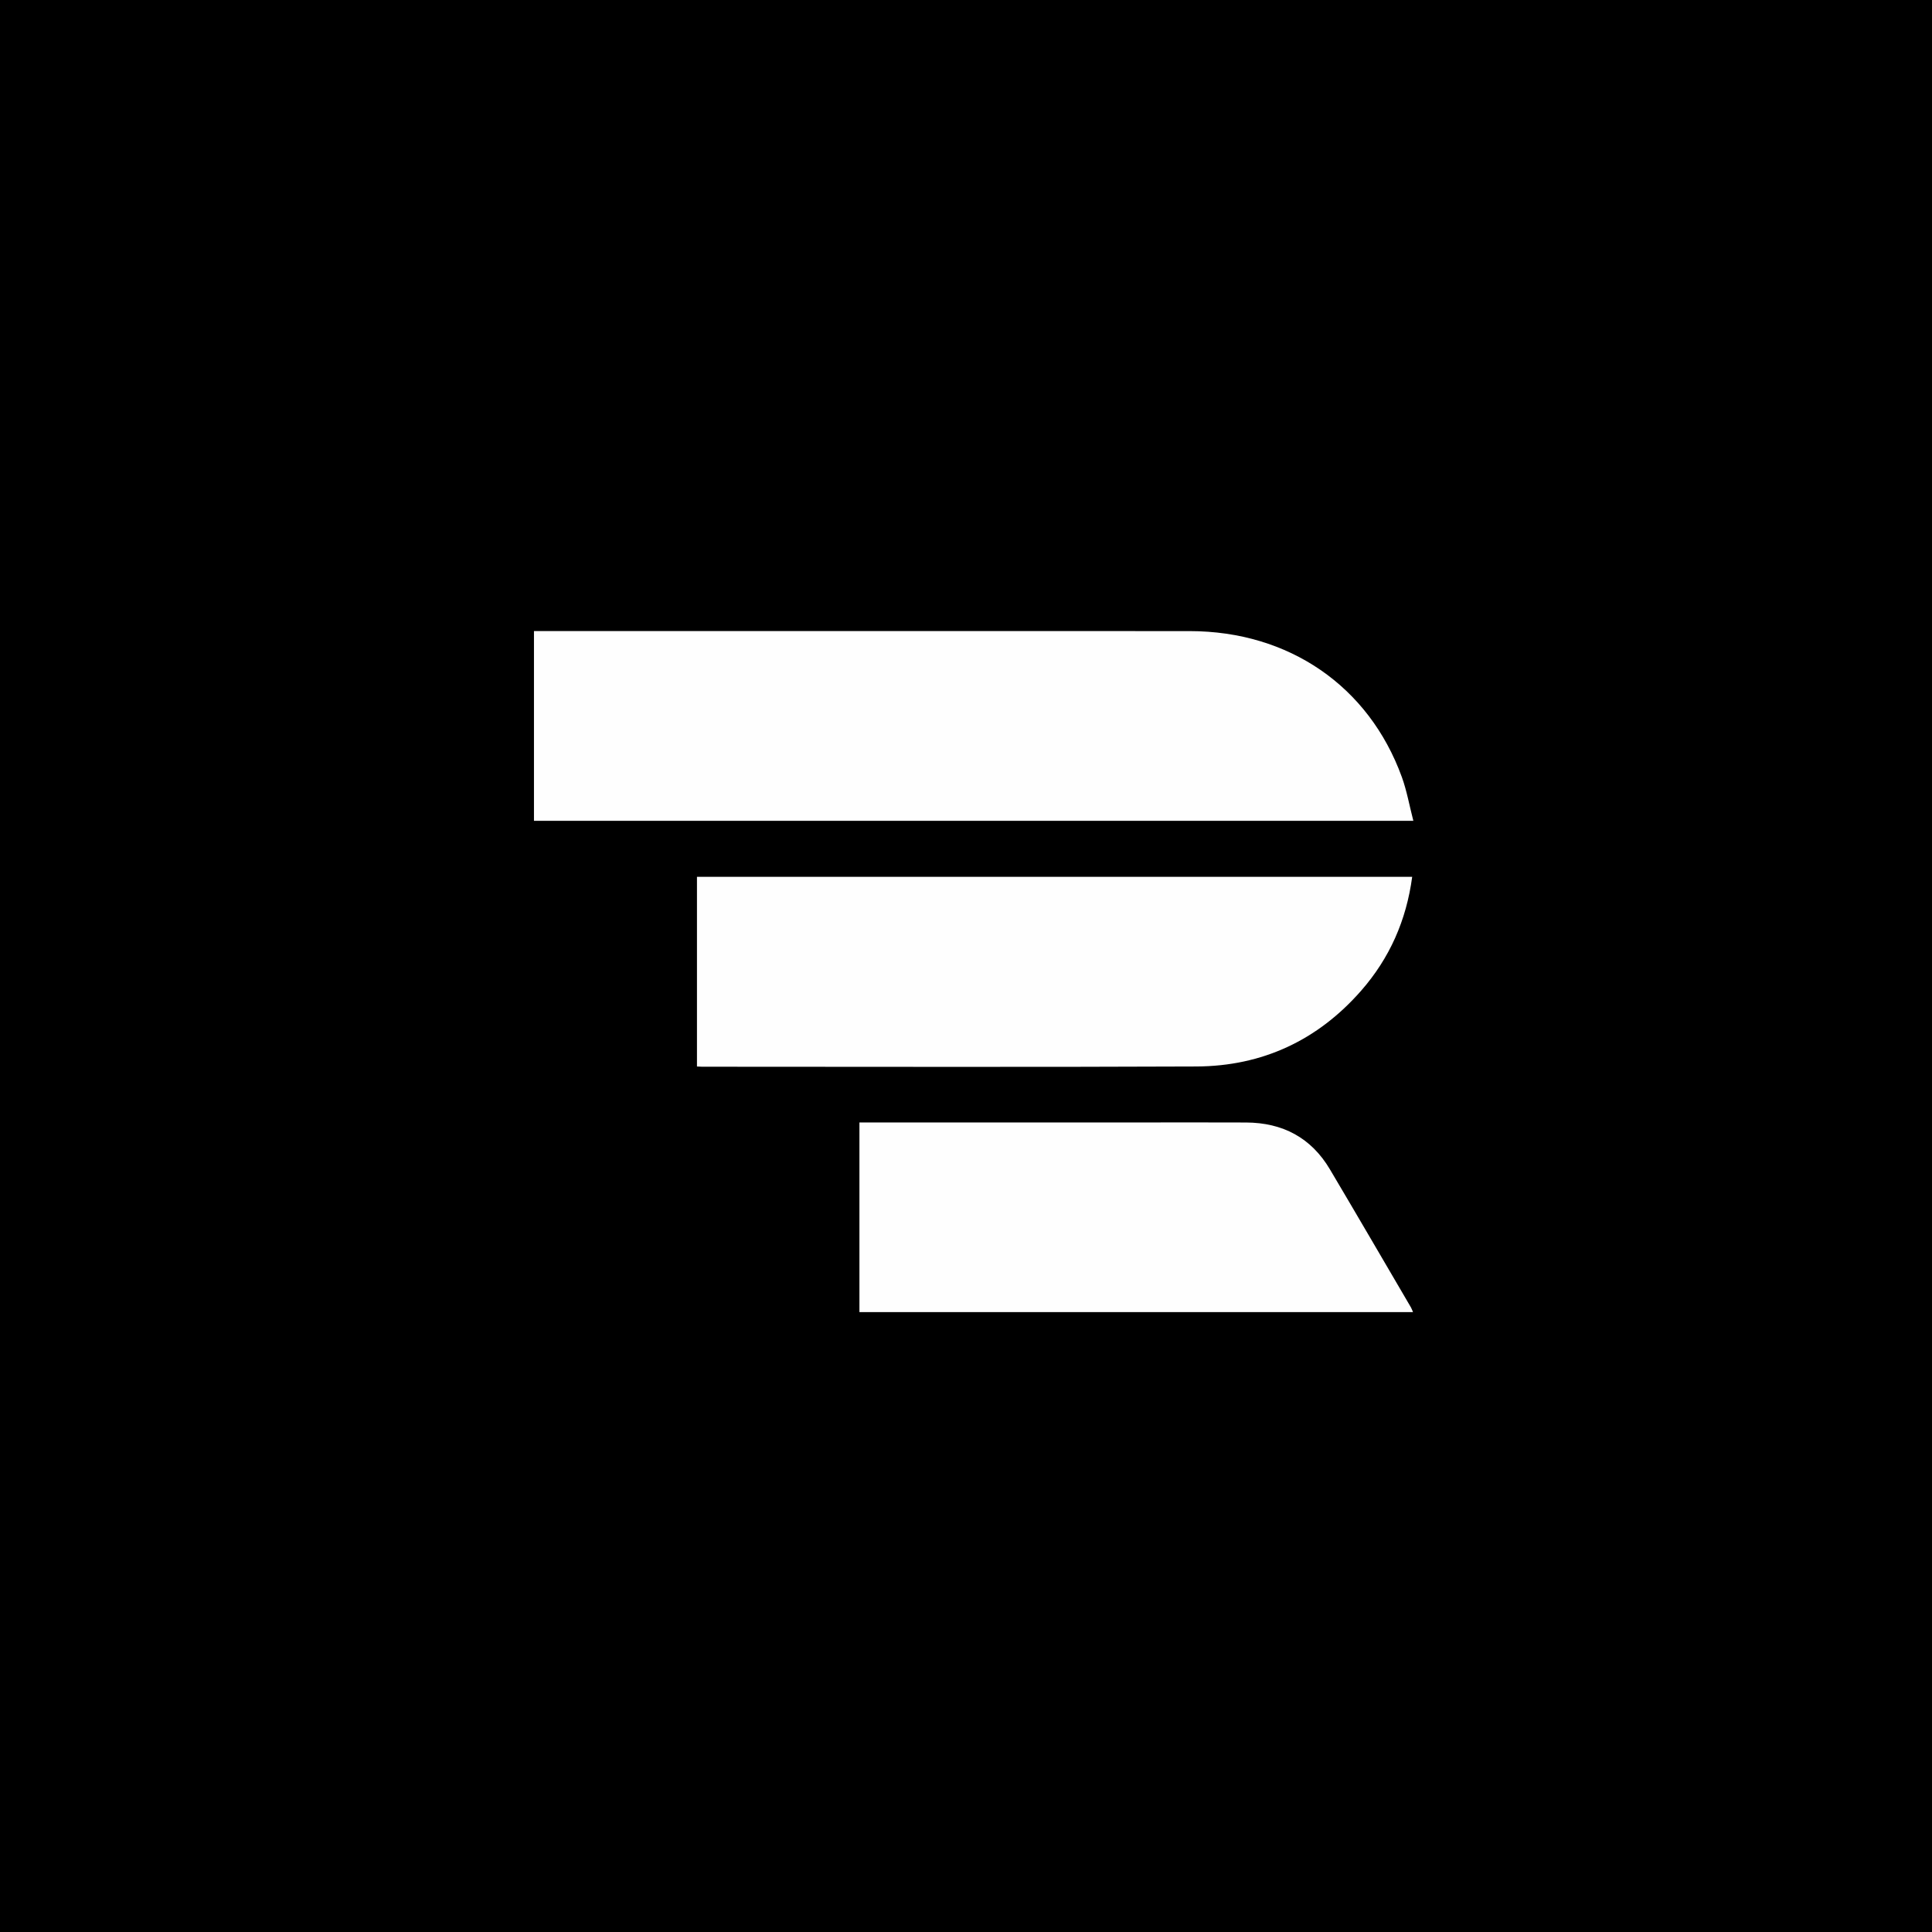 <svg width="199" height="199" viewBox="0 0 199 199" fill="none" xmlns="http://www.w3.org/2000/svg">
<rect width="199" height="199" fill="black"/>
<path d="M103.297 84.547C87.142 84.547 71.101 84.547 55 84.547C55 78.008 55 71.575 55 65.002C55.354 65.002 55.721 65.002 56.088 65.002C78.237 65.002 100.386 64.995 122.536 65.005C132.752 65.01 140.987 70.665 144.392 80.036C144.902 81.442 145.162 82.938 145.578 84.547C131.374 84.547 117.393 84.547 103.297 84.547Z" fill="#FEFEFE"/>
<path d="M103.755 90.314C117.708 90.314 131.546 90.314 145.458 90.314C144.857 94.806 143.127 98.7 140.207 102.036C135.73 107.151 130.023 109.82 123.228 109.85C106.257 109.924 89.285 109.875 72.314 109.875C72.165 109.875 72.016 109.862 71.789 109.851C71.789 103.369 71.789 96.904 71.789 90.314C82.39 90.314 93.015 90.314 103.755 90.314Z" fill="#FEFEFE"/>
<path d="M117.029 115.616C120.881 115.616 124.618 115.602 128.356 115.62C132.12 115.638 135.053 117.188 136.982 120.441C139.786 125.168 142.55 129.919 145.328 134.661C145.4 134.784 145.445 134.922 145.545 135.152C126.495 135.152 107.538 135.152 88.523 135.152C88.523 128.664 88.523 122.196 88.523 115.616C98.02 115.616 107.467 115.616 117.029 115.616Z" fill="#FEFEFE"/>
</svg>
